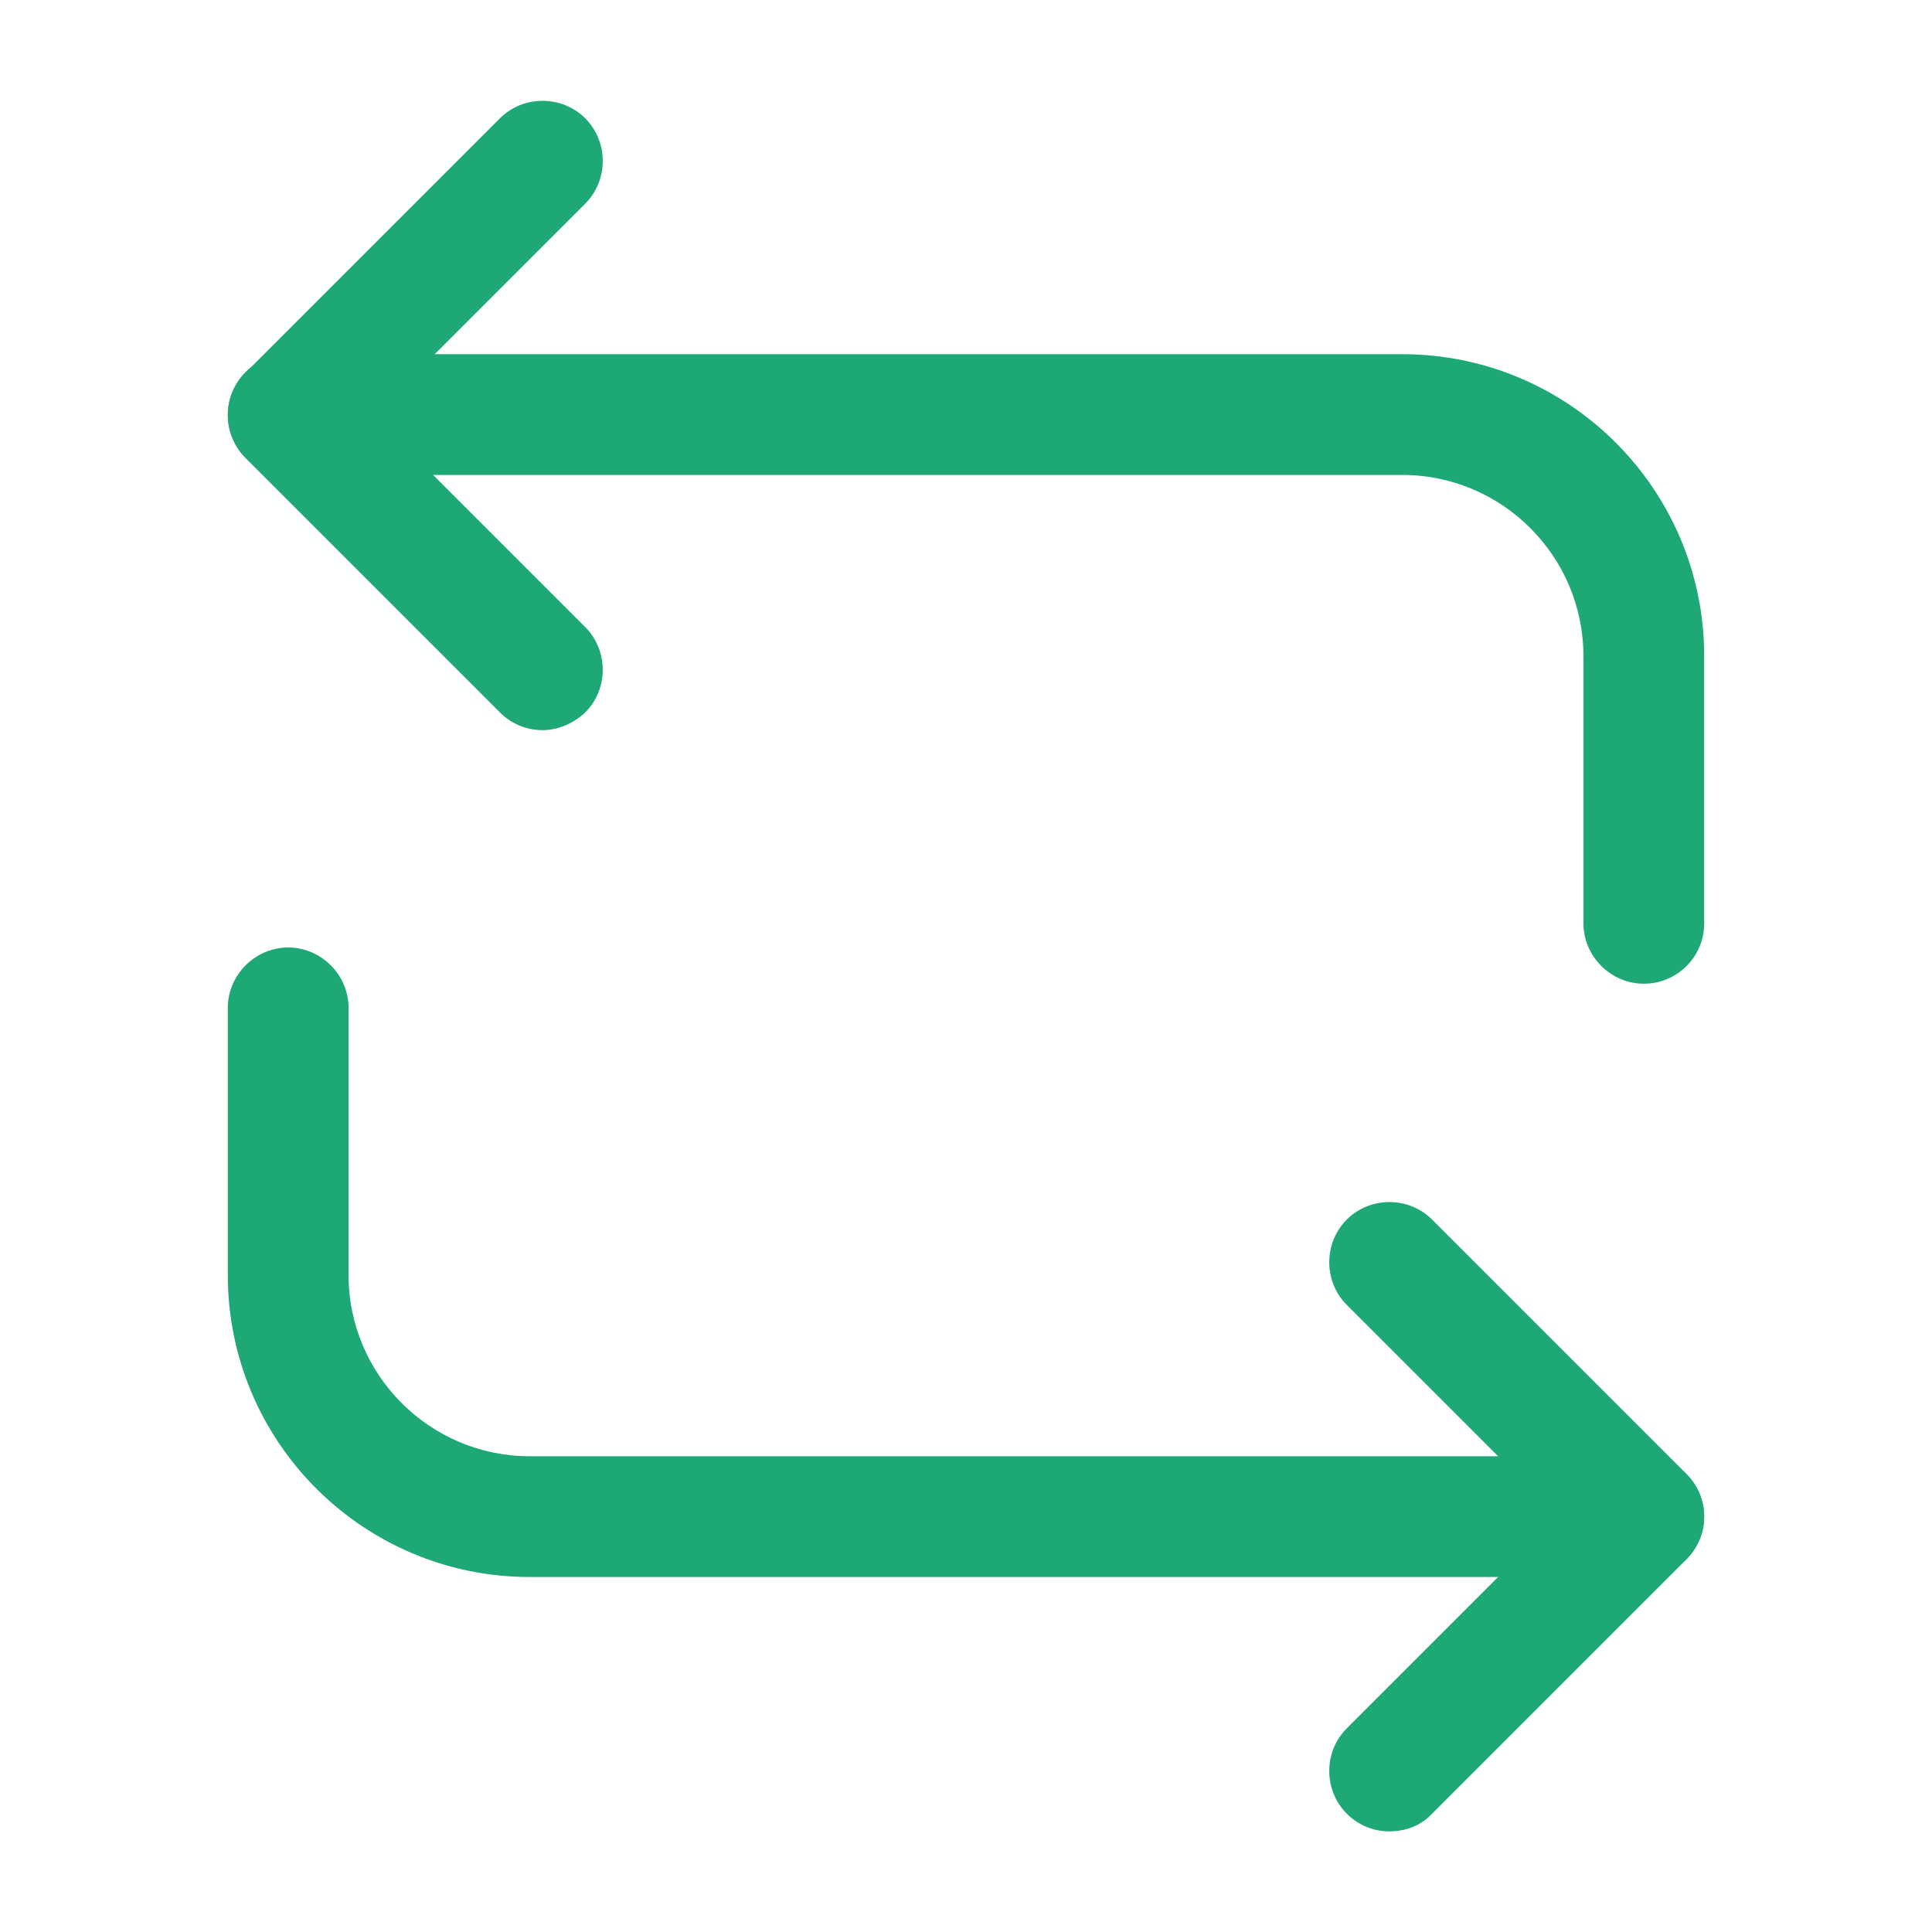 <svg width="48" height="48" viewBox="0 0 48 48" fill="none" xmlns="http://www.w3.org/2000/svg">
<path d="M40.84 24.44C40.02 24.44 39.34 23.76 39.34 22.94V16.3C39.34 13.82 37.32 11.8 34.84 11.8H7.16C6.34 11.8 5.66 11.12 5.66 10.3C5.66 9.48 6.34 8.8 7.16 8.8H34.84C38.98 8.8 42.34 12.16 42.34 16.3V22.94C42.34 23.78 41.66 24.44 40.84 24.44Z" fill="#1DA876"/>
<path d="M13.48 18.14C13.1 18.14 12.72 18 12.42 17.7L6.1 11.38C5.82 11.1 5.66 10.72 5.66 10.32C5.66 9.92 5.82 9.54 6.1 9.26L12.42 2.94C13 2.36 13.96 2.36 14.54 2.94C15.12 3.52 15.12 4.48 14.54 5.06L9.28 10.32L14.54 15.58C15.12 16.16 15.12 17.12 14.54 17.7C14.24 17.98 13.86 18.14 13.48 18.14Z" fill="#1DA876"/>
<path d="M40.84 39.18H13.16C9.02 39.18 5.66 35.82 5.66 31.68V25.04C5.66 24.22 6.34 23.54 7.16 23.54C7.98 23.54 8.66 24.22 8.66 25.04V31.68C8.66 34.16 10.68 36.18 13.16 36.18H40.84C41.66 36.18 42.34 36.86 42.34 37.68C42.34 38.5 41.66 39.18 40.84 39.18Z" fill="#1DA876"/>
<path d="M34.52 45.5C34.14 45.5 33.76 45.36 33.46 45.06C32.88 44.48 32.88 43.52 33.46 42.94L38.72 37.68L33.46 32.42C32.88 31.84 32.88 30.88 33.46 30.3C34.04 29.72 35 29.72 35.58 30.3L41.9 36.62C42.18 36.9 42.34 37.28 42.34 37.68C42.34 38.08 42.18 38.46 41.9 38.74L35.58 45.06C35.3 45.36 34.92 45.5 34.52 45.5Z" fill="#1DA876"/>
</svg>
